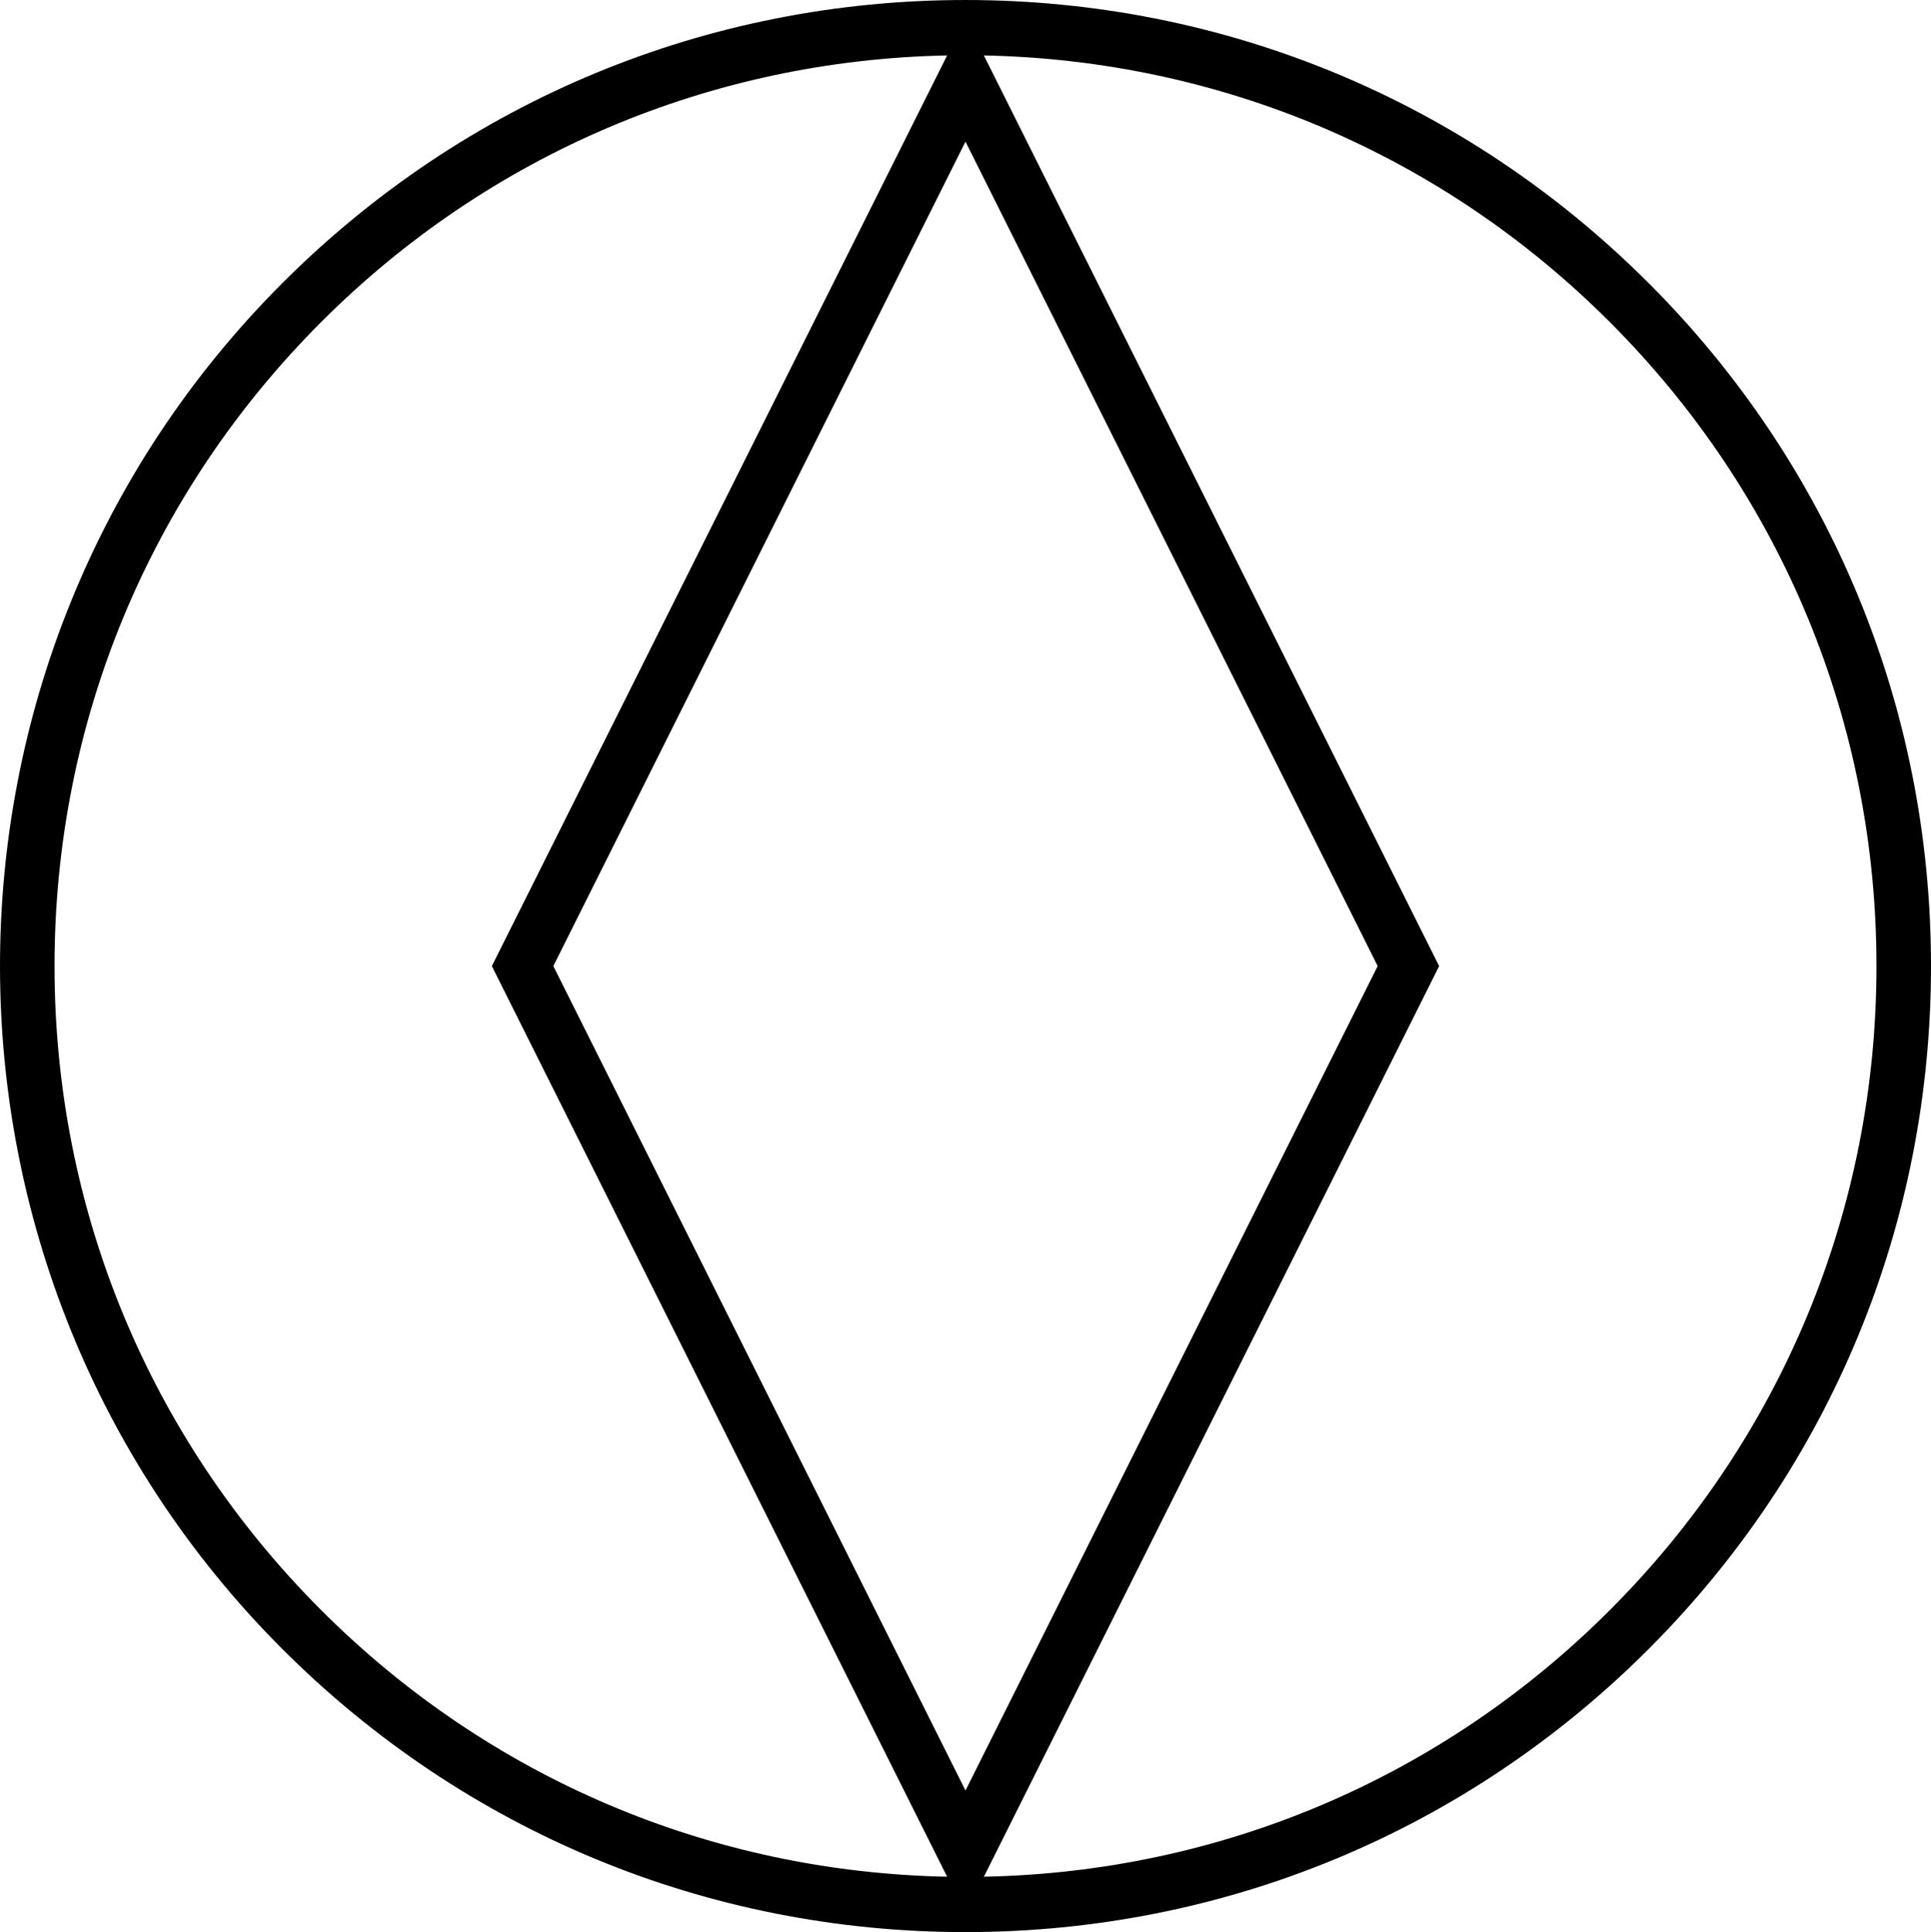 <?xml version="1.0" encoding="UTF-8" standalone="no"?>
<svg xmlns:rdf="http://www.w3.org/1999/02/22-rdf-syntax-ns#" xmlns="http://www.w3.org/2000/svg" xml:space="preserve" height="215.2" viewBox="0 0 215.097 215.197" width="215.1" version="1.1" xmlns:cc="http://creativecommons.org/ns#" xmlns:dc="http://purl.org/dc/elements/1.1/"><defs><clipPath id="clipPath16" clipPathUnits="userSpaceOnUse"><path d="m0 172.16h172.08v-172.16h-172.08v172.16z"/></clipPath></defs><g transform="matrix(1.25 0 0 -1.25 0 215.2)"><g clip-path="url(#clipPath16)"><g transform="translate(87.677 4.939)"><path d="m0 0 40.346 80.693 0.223 0.448-0.223 0.446l-40.346 80.693c21.069-0.42 40.819-8.79 55.765-23.74 15.333-15.33 23.777-35.72 23.777-57.4 0-21.683-8.444-42.07-23.777-57.403-14.946-14.945-34.696-23.321-55.765-23.737m-43.623 81.587-0.224-0.446 0.224-0.448l40.347-80.693c-21.07 0.416-40.82 8.792-55.765 23.737-15.333 15.333-23.777 35.72-23.777 57.403 0 21.684 8.444 42.07 23.777 57.403 14.945 14.946 34.695 23.322 55.765 23.738l-40.347-80.693zm78.716-0.446-36.732-73.462l-36.73 73.462 36.73 73.461 36.732-73.461zm24.136 60.866c-16.258 16.259-37.875 25.213-60.868 25.213-22.992 0-44.608-8.954-60.867-25.213-33.561-33.562-33.561-88.172 0-121.73 16.259-16.258 37.875-25.212 60.867-25.212 22.993 0 44.61 8.954 60.868 25.212 16.232 16.233 25.172 37.849 25.172 60.867 0 23.019-8.94 44.635-25.172 60.867"/></g></g></g></svg>
